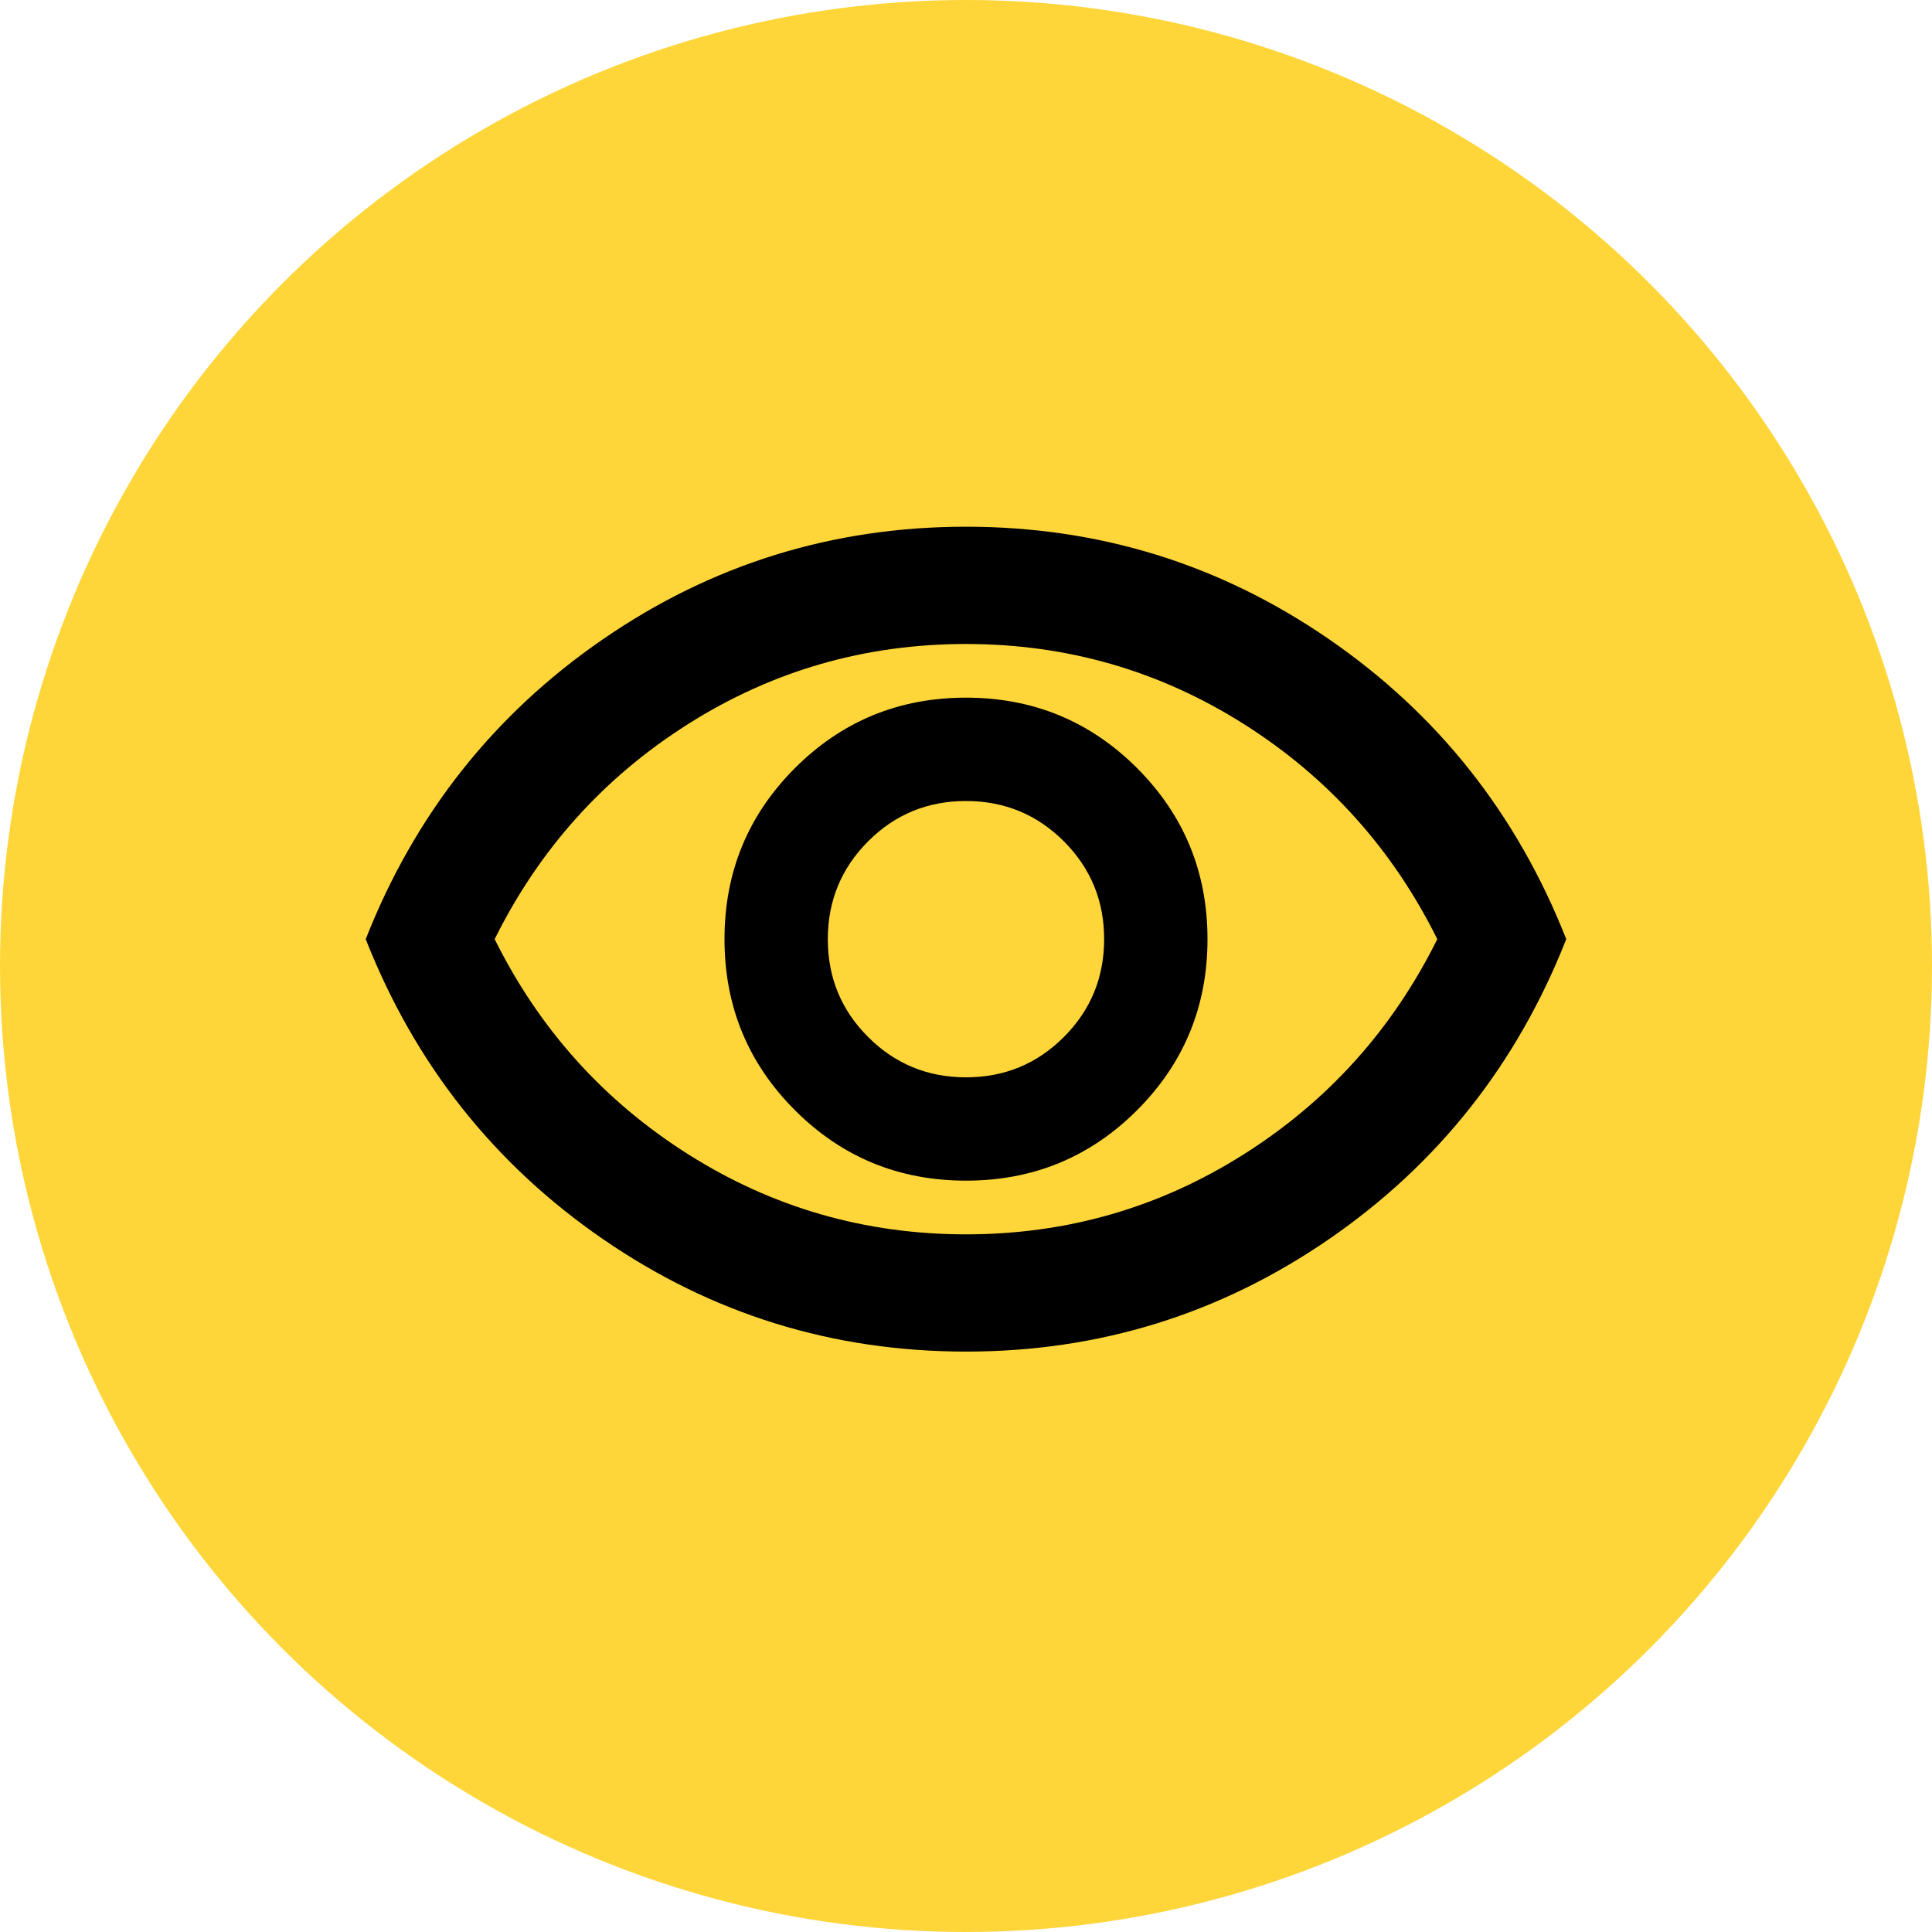 <svg width="48" height="48" viewBox="0 0 48 48" fill="none" xmlns="http://www.w3.org/2000/svg">
<circle cx="24" cy="24" r="24" fill="#FFD639"/>
<mask id="mask0_8133_24051" style="mask-type:alpha" maskUnits="userSpaceOnUse" x="8" y="8" width="32" height="32">
<rect x="8" y="8" width="32" height="32" fill="#D9D9D9"/>
</mask>
<g mask="url(#mask0_8133_24051)">
<path d="M24 29.333C25.666 29.333 27.083 28.75 28.25 27.583C29.416 26.417 30 25 30 23.333C30 21.667 29.416 20.25 28.25 19.083C27.083 17.917 25.666 17.333 24 17.333C22.333 17.333 20.916 17.917 19.75 19.083C18.583 20.25 18 21.667 18 23.333C18 25 18.583 26.417 19.75 27.583C20.916 28.75 22.333 29.333 24 29.333ZM24.001 26.766C23.048 26.766 22.237 26.432 21.569 25.765C20.901 25.098 20.567 24.288 20.567 23.335C20.567 22.382 20.901 21.571 21.568 20.903C22.235 20.235 23.045 19.901 23.998 19.901C24.951 19.901 25.762 20.234 26.43 20.901C27.098 21.569 27.432 22.379 27.432 23.332C27.432 24.285 27.099 25.096 26.431 25.764C25.764 26.432 24.954 26.766 24.001 26.766ZM24 33.58C20.692 33.58 17.684 32.648 14.978 30.784C12.271 28.92 10.307 26.436 9.086 23.333C10.307 20.23 12.271 17.747 14.978 15.883C17.684 14.018 20.692 13.086 24 13.086C27.308 13.086 30.315 14.018 33.022 15.883C35.728 17.747 37.692 20.23 38.913 23.333C37.692 26.436 35.728 28.92 33.022 30.784C30.315 32.648 27.308 33.58 24 33.58ZM24 30.667C26.506 30.667 28.806 30.004 30.9 28.679C32.995 27.354 34.598 25.572 35.709 23.333C34.598 21.094 32.995 19.312 30.9 17.987C28.805 16.662 26.504 16 23.999 16C21.494 16 19.194 16.662 17.099 17.987C15.004 19.312 13.401 21.094 12.29 23.333C13.401 25.572 15.005 27.354 17.1 28.679C19.195 30.004 21.495 30.667 24 30.667Z" fill="black"/>
</g>
</svg>
